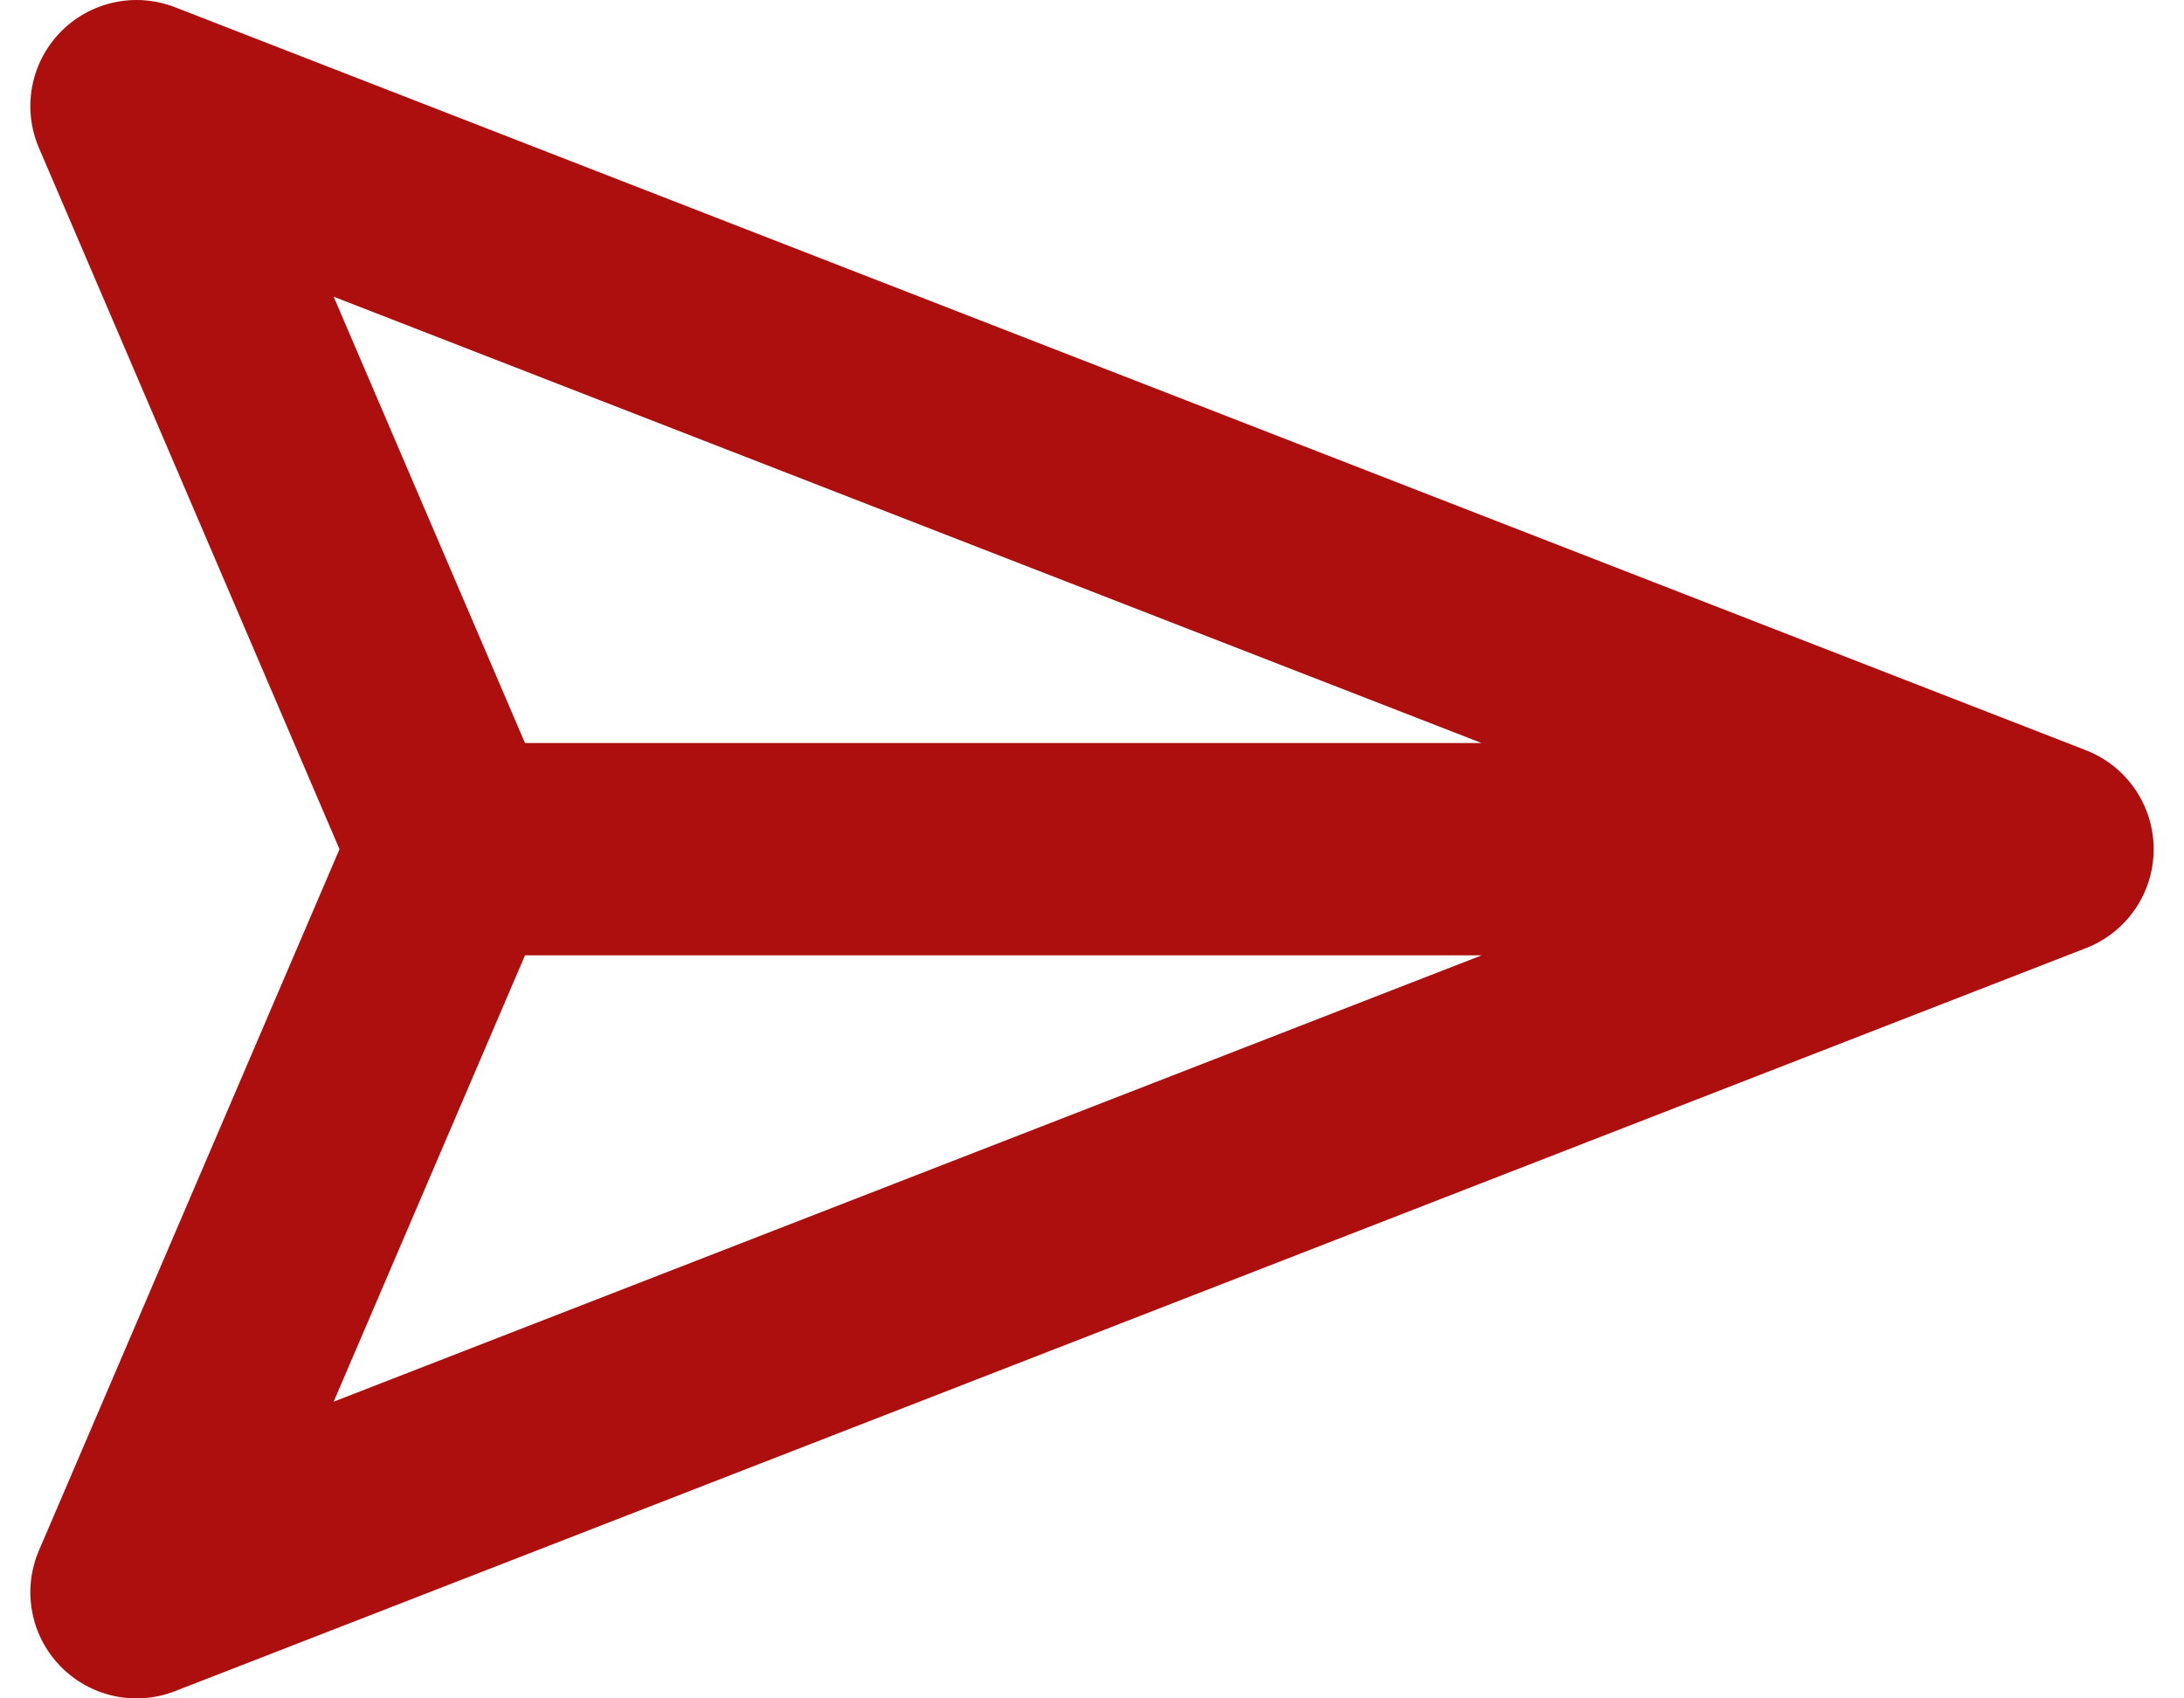 <svg xmlns="http://www.w3.org/2000/svg" width="36" height="28" viewBox="0 0 36 28" fill="none"><path fill-rule="evenodd" clip-rule="evenodd" d="M0.992 0.534C1.482 0.027 2.227 -0.136 2.884 0.119L34.384 12.369C35.057 12.631 35.5 13.278 35.5 14C35.5 14.722 35.057 15.37 34.384 15.631L2.884 27.881C2.227 28.137 1.482 27.973 0.992 27.466C0.502 26.959 0.364 26.209 0.642 25.561L5.596 14L0.642 2.439C0.364 1.792 0.502 1.041 0.992 0.534ZM8.654 15.75L5.5 23.108L24.422 15.75H8.654ZM24.422 12.25H8.654L5.5 4.892L24.422 12.25Z" fill="#AC0F0E"></path></svg>